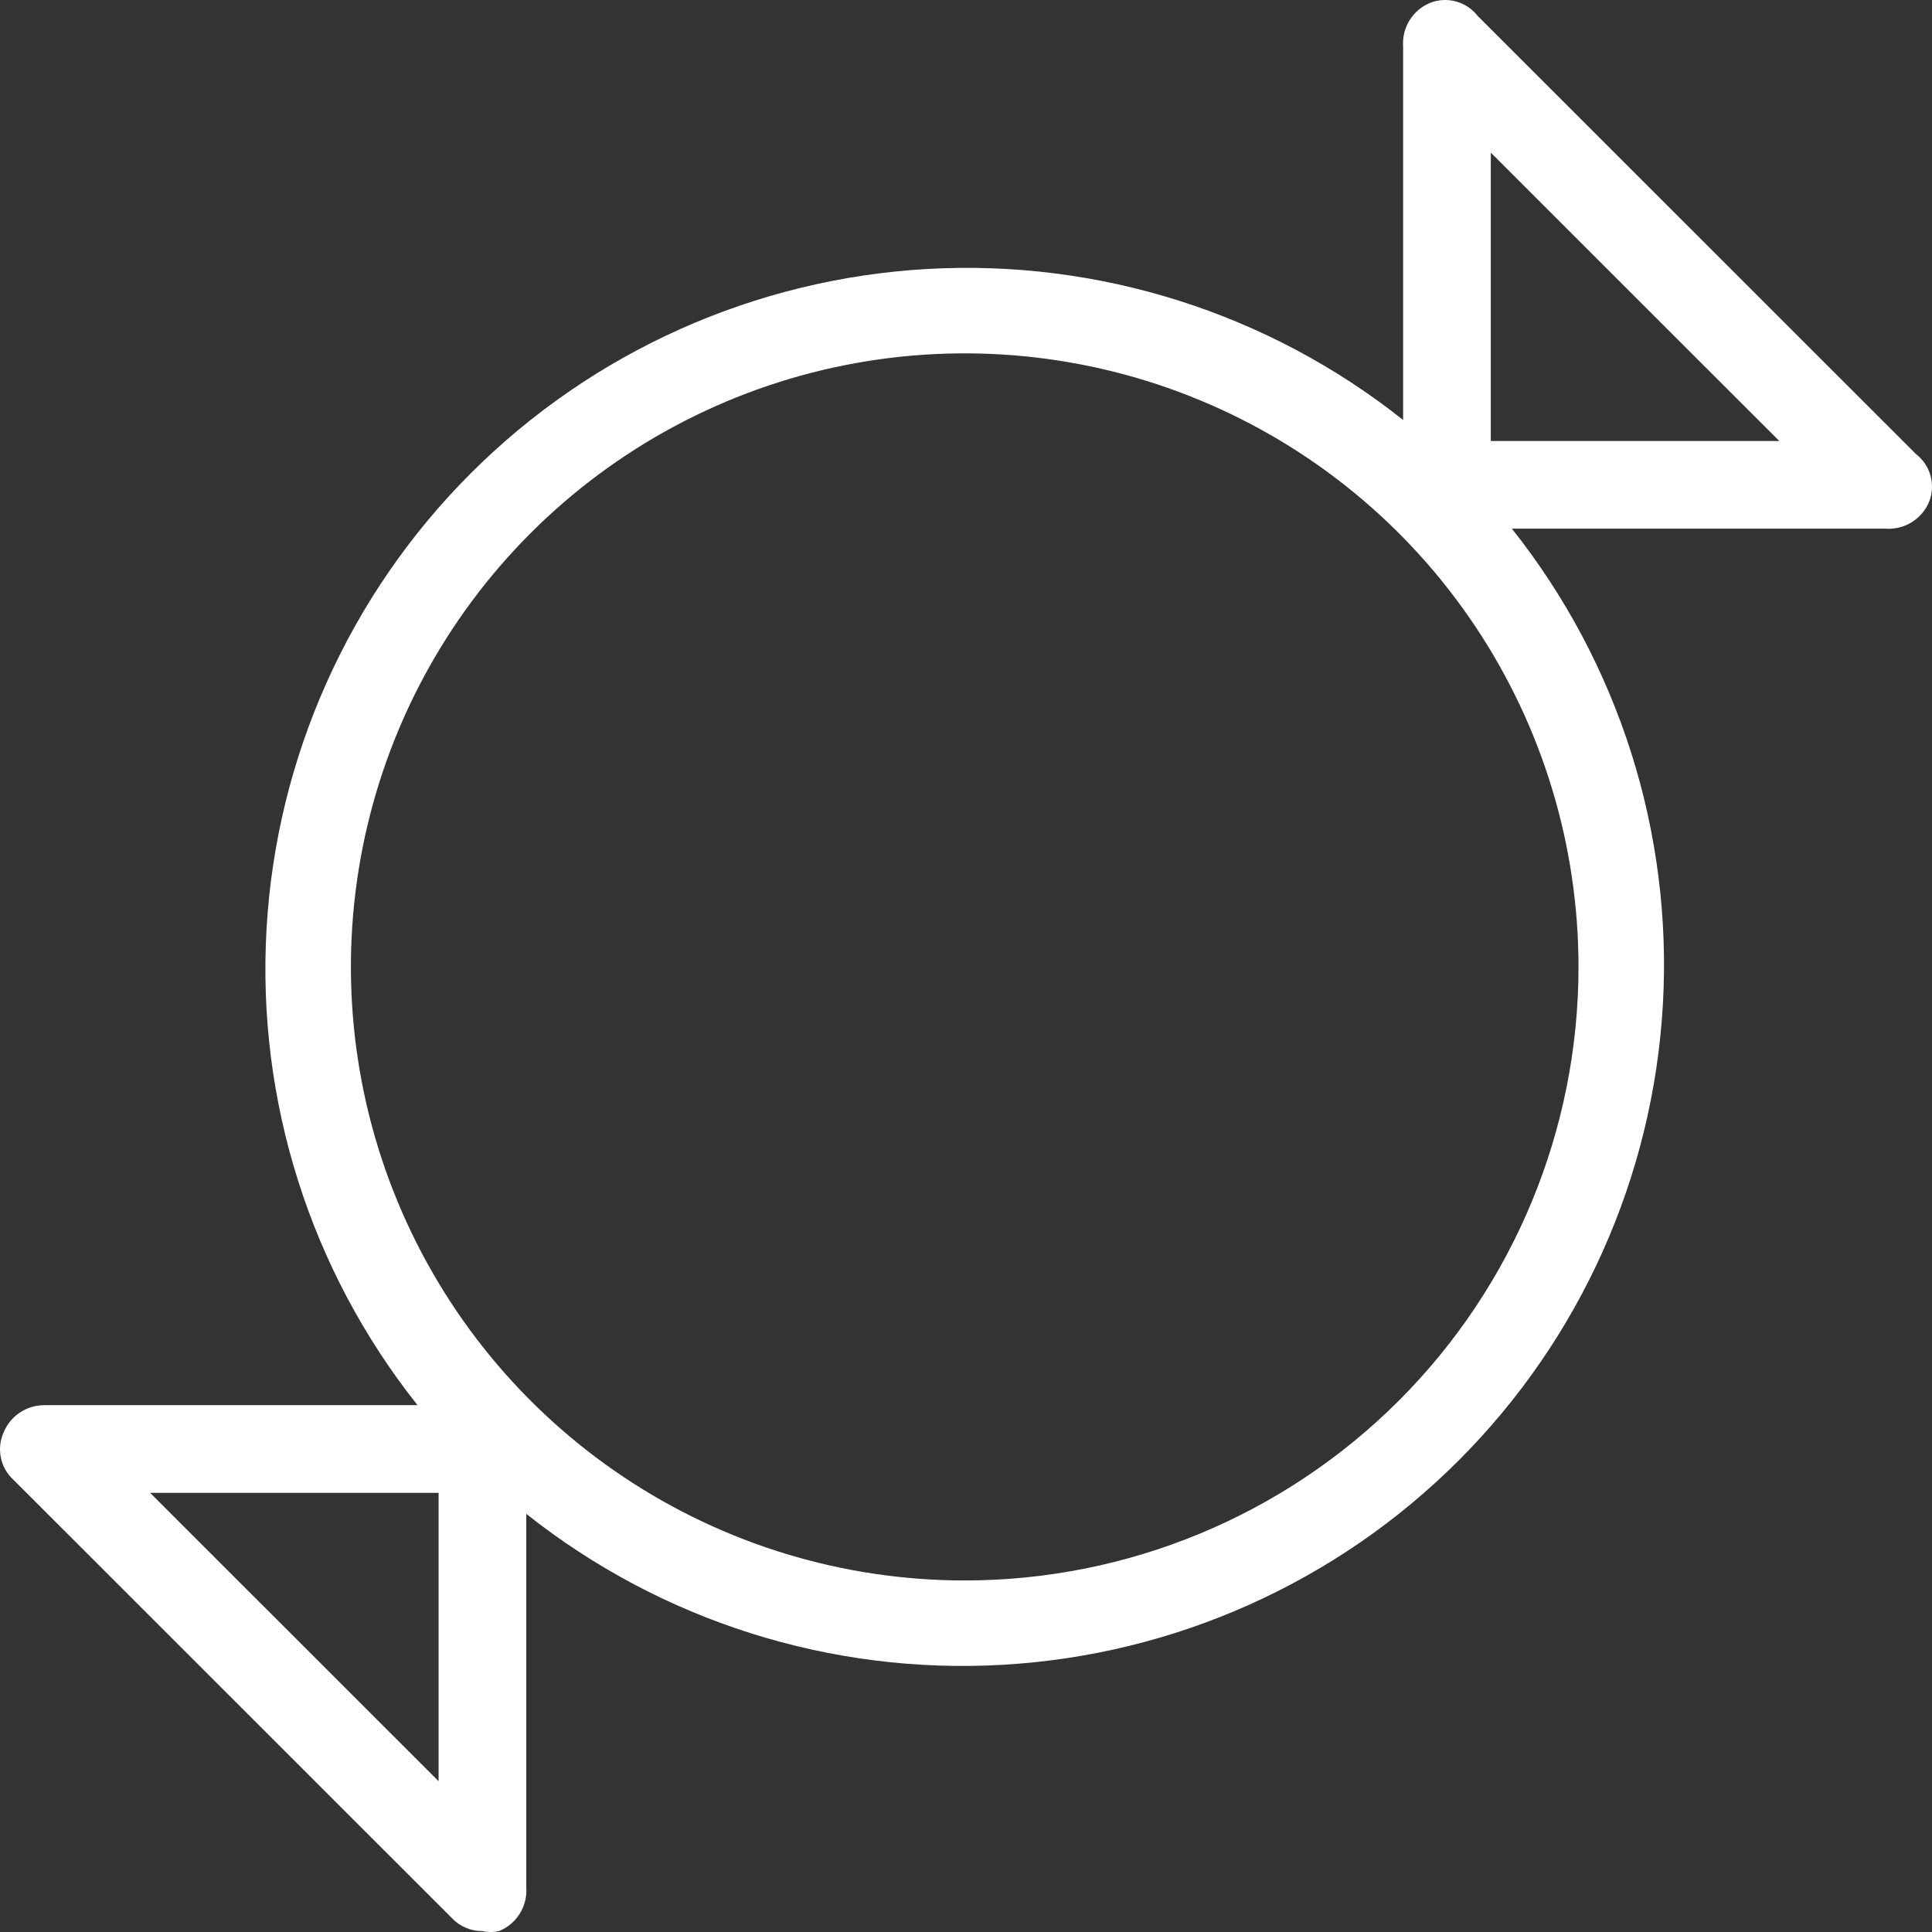 <svg width="67" height="67" viewBox="0 0 67 67" fill="none" xmlns="http://www.w3.org/2000/svg">
<rect x="0" y="0" width="67" height="67" fill="#333333" stroke="none"/>
<path d="M66.448 15.75L51.244 0.552C51.056 0.309 50.794 0.134 50.498 0.052C50.203 -0.03 49.888 -0.015 49.602 0.096C49.304 0.217 49.053 0.429 48.883 0.702C48.714 0.975 48.636 1.295 48.659 1.615V14.564C43.983 10.852 38.104 8.988 32.142 9.329C26.18 9.67 20.551 12.191 16.328 16.412C12.106 20.633 9.584 26.259 9.243 32.219C8.902 38.178 10.766 44.055 14.48 48.73H1.526C1.226 48.731 0.933 48.822 0.684 48.989C0.435 49.157 0.241 49.395 0.127 49.672C0.003 49.946 -0.031 50.252 0.029 50.547C0.089 50.842 0.24 51.11 0.462 51.313L15.666 66.512C15.802 66.658 15.967 66.774 16.15 66.852C16.333 66.931 16.531 66.97 16.73 66.968C16.921 67.011 17.118 67.011 17.308 66.968C17.606 66.847 17.858 66.634 18.027 66.361C18.196 66.088 18.275 65.768 18.251 65.448V52.499C22.927 56.212 28.806 58.075 34.769 57.734C40.731 57.393 46.359 54.873 50.582 50.651C54.804 46.43 57.326 40.804 57.667 34.844C58.008 28.885 56.144 23.008 52.43 18.333H65.384C65.704 18.357 66.024 18.279 66.297 18.11C66.571 17.94 66.783 17.689 66.904 17.391C67.015 17.105 67.03 16.791 66.948 16.495C66.866 16.199 66.691 15.938 66.448 15.75ZM15.21 61.77L5.206 51.77H15.21V61.77ZM33.455 54.809C29.245 54.809 25.13 53.561 21.629 51.223C18.129 48.885 15.401 45.562 13.79 41.674C12.178 37.786 11.757 33.508 12.578 29.381C13.399 25.253 15.427 21.462 18.404 18.486C21.381 15.511 25.173 13.484 29.302 12.663C33.431 11.842 37.711 12.263 41.601 13.874C45.49 15.484 48.815 18.211 51.154 21.71C53.493 25.21 54.741 29.323 54.741 33.532C54.741 39.175 52.498 44.587 48.507 48.577C44.515 52.567 39.1 54.809 33.455 54.809ZM51.7 15.294V5.293L61.705 15.294H51.7Z" fill="white"/>
</svg>
